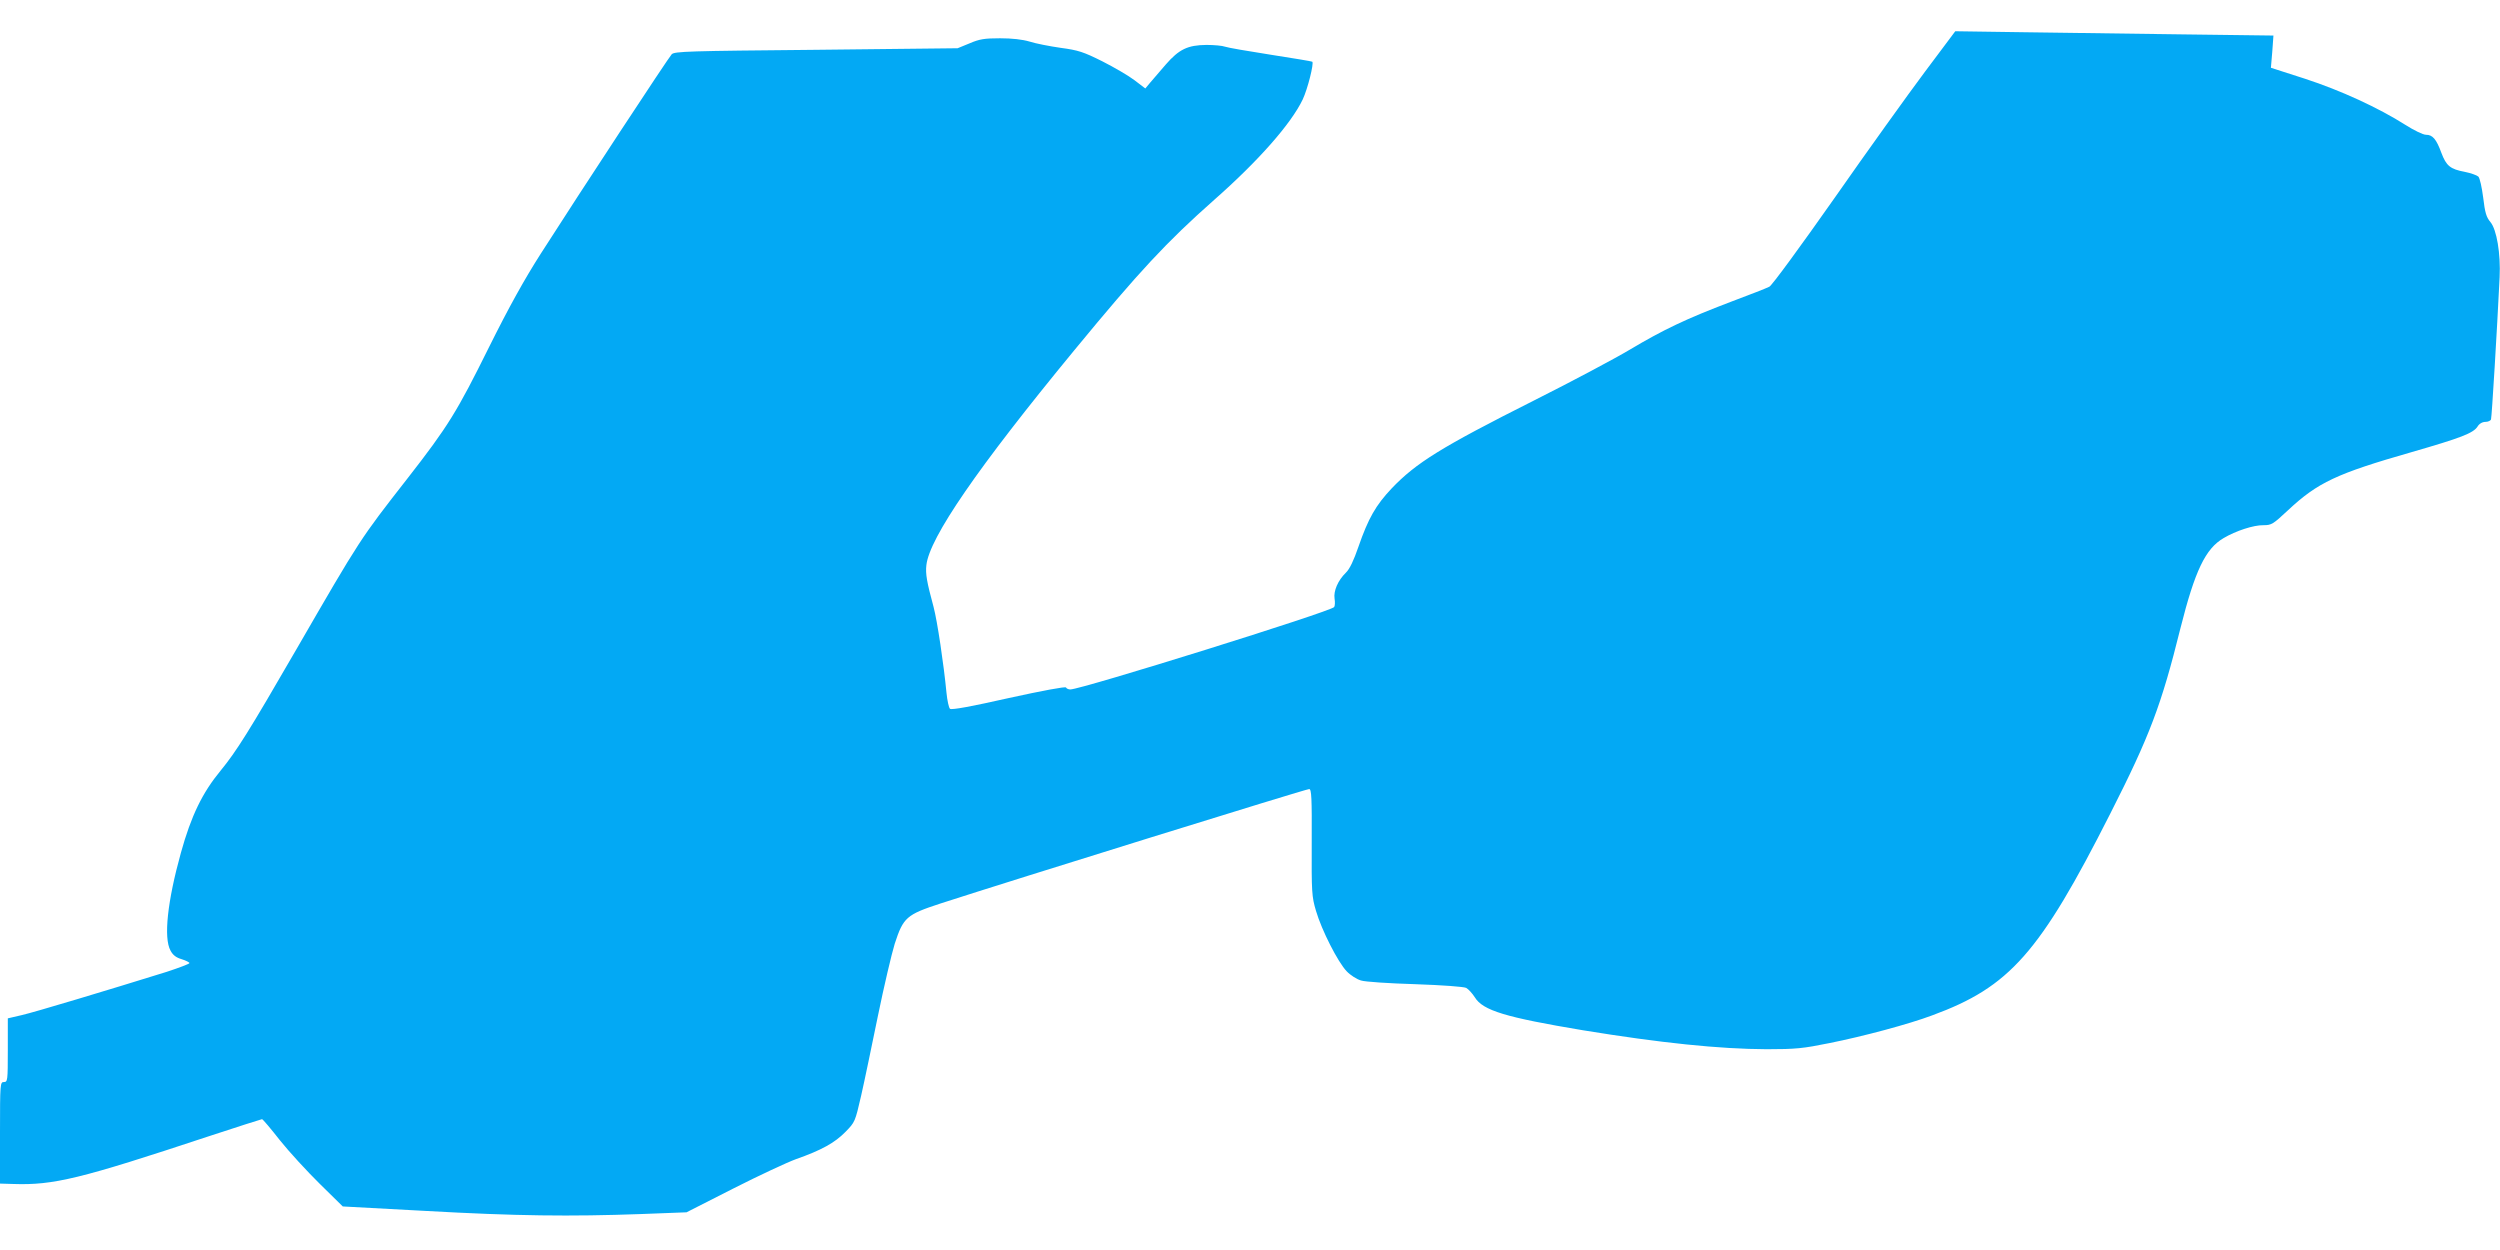 <?xml version="1.0" standalone="no"?>
<!DOCTYPE svg PUBLIC "-//W3C//DTD SVG 20010904//EN"
 "http://www.w3.org/TR/2001/REC-SVG-20010904/DTD/svg10.dtd">
<svg version="1.0" xmlns="http://www.w3.org/2000/svg"
 width="1280pt" height="640pt" viewBox="0 0 1280 640"
 preserveAspectRatio="xMidYMid meet">
<g transform="translate(0,640) scale(0.1,-0.1)"
fill="#03a9f4" stroke="none">
<path d="M9856 6033 c-86 -115 -295 -406 -464 -648 -173 -246 -319 -446 -333
-453 -13 -7 -103 -42 -199 -78 -226 -86 -342 -141 -515 -244 -77 -46 -297
-163 -490 -260 -477 -240 -605 -320 -730 -451 -81 -86 -119 -152 -170 -299
-24 -70 -45 -114 -64 -132 -41 -40 -64 -94 -58 -133 3 -17 2 -37 -2 -43 -13
-22 -1295 -422 -1351 -422 -10 0 -20 5 -22 10 -2 6 -120 -16 -293 -54 -191
-43 -293 -62 -301 -55 -6 5 -14 42 -18 82 -14 146 -47 367 -66 439 -35 129
-42 170 -37 214 15 140 263 500 756 1099 335 407 474 556 718 772 226 199 394
390 453 514 25 53 58 184 49 193 -2 2 -98 18 -214 36 -115 18 -220 36 -233 41
-13 5 -56 9 -95 9 -96 -1 -140 -22 -208 -100 -30 -35 -66 -76 -80 -93 l-25
-30 -55 42 c-30 23 -104 66 -165 97 -96 48 -123 57 -213 69 -56 8 -128 22
-159 32 -37 11 -90 17 -152 17 -79 0 -105 -4 -156 -26 l-61 -25 -724 -8 c-656
-6 -726 -8 -740 -23 -17 -18 -462 -695 -671 -1022 -83 -130 -162 -272 -263
-475 -165 -333 -210 -407 -419 -675 -242 -310 -241 -308 -567 -872 -247 -427
-308 -524 -389 -623 -94 -114 -151 -231 -204 -422 -69 -249 -89 -435 -53 -500
12 -23 29 -36 57 -44 22 -7 40 -16 40 -20 0 -4 -53 -24 -117 -45 -312 -97
-675 -206 -740 -221 l-73 -17 0 -163 c0 -156 -1 -163 -20 -163 -19 0 -20 -7
-20 -260 l0 -260 68 -2 c206 -7 342 26 997 243 149 49 274 89 277 89 3 0 44
-48 91 -108 47 -59 139 -159 204 -223 l118 -116 425 -23 c465 -26 740 -29
1100 -16 l235 9 240 122 c132 67 276 134 320 150 131 46 199 84 253 139 50 51
50 52 81 186 17 74 55 258 86 409 31 151 70 317 86 369 44 135 60 149 234 206
383 124 1871 586 1888 586 12 0 14 -45 13 -272 -1 -257 0 -278 22 -352 29 -99
112 -262 157 -309 19 -20 52 -41 73 -47 20 -7 145 -15 277 -19 145 -5 249 -13
262 -19 12 -7 31 -28 44 -48 41 -68 159 -103 554 -169 398 -65 699 -96 940
-97 150 0 187 4 320 31 176 35 410 98 527 142 398 146 551 319 913 1034 202
398 261 554 359 949 74 294 128 407 221 461 62 37 154 67 204 66 41 0 49 5
125 76 153 143 249 188 633 298 253 73 316 97 338 131 9 15 25 24 41 24 13 0
26 6 28 13 4 10 31 459 44 727 6 121 -15 245 -47 283 -21 25 -28 48 -37 125
-7 53 -17 100 -25 108 -8 7 -39 18 -69 24 -75 14 -95 31 -120 97 -26 71 -45
93 -79 93 -15 0 -62 23 -106 51 -137 87 -330 176 -514 236 l-174 56 7 82 6 83
-468 6 c-257 3 -623 8 -814 11 l-347 5 -155 -207z"/>
</g>
</svg>
